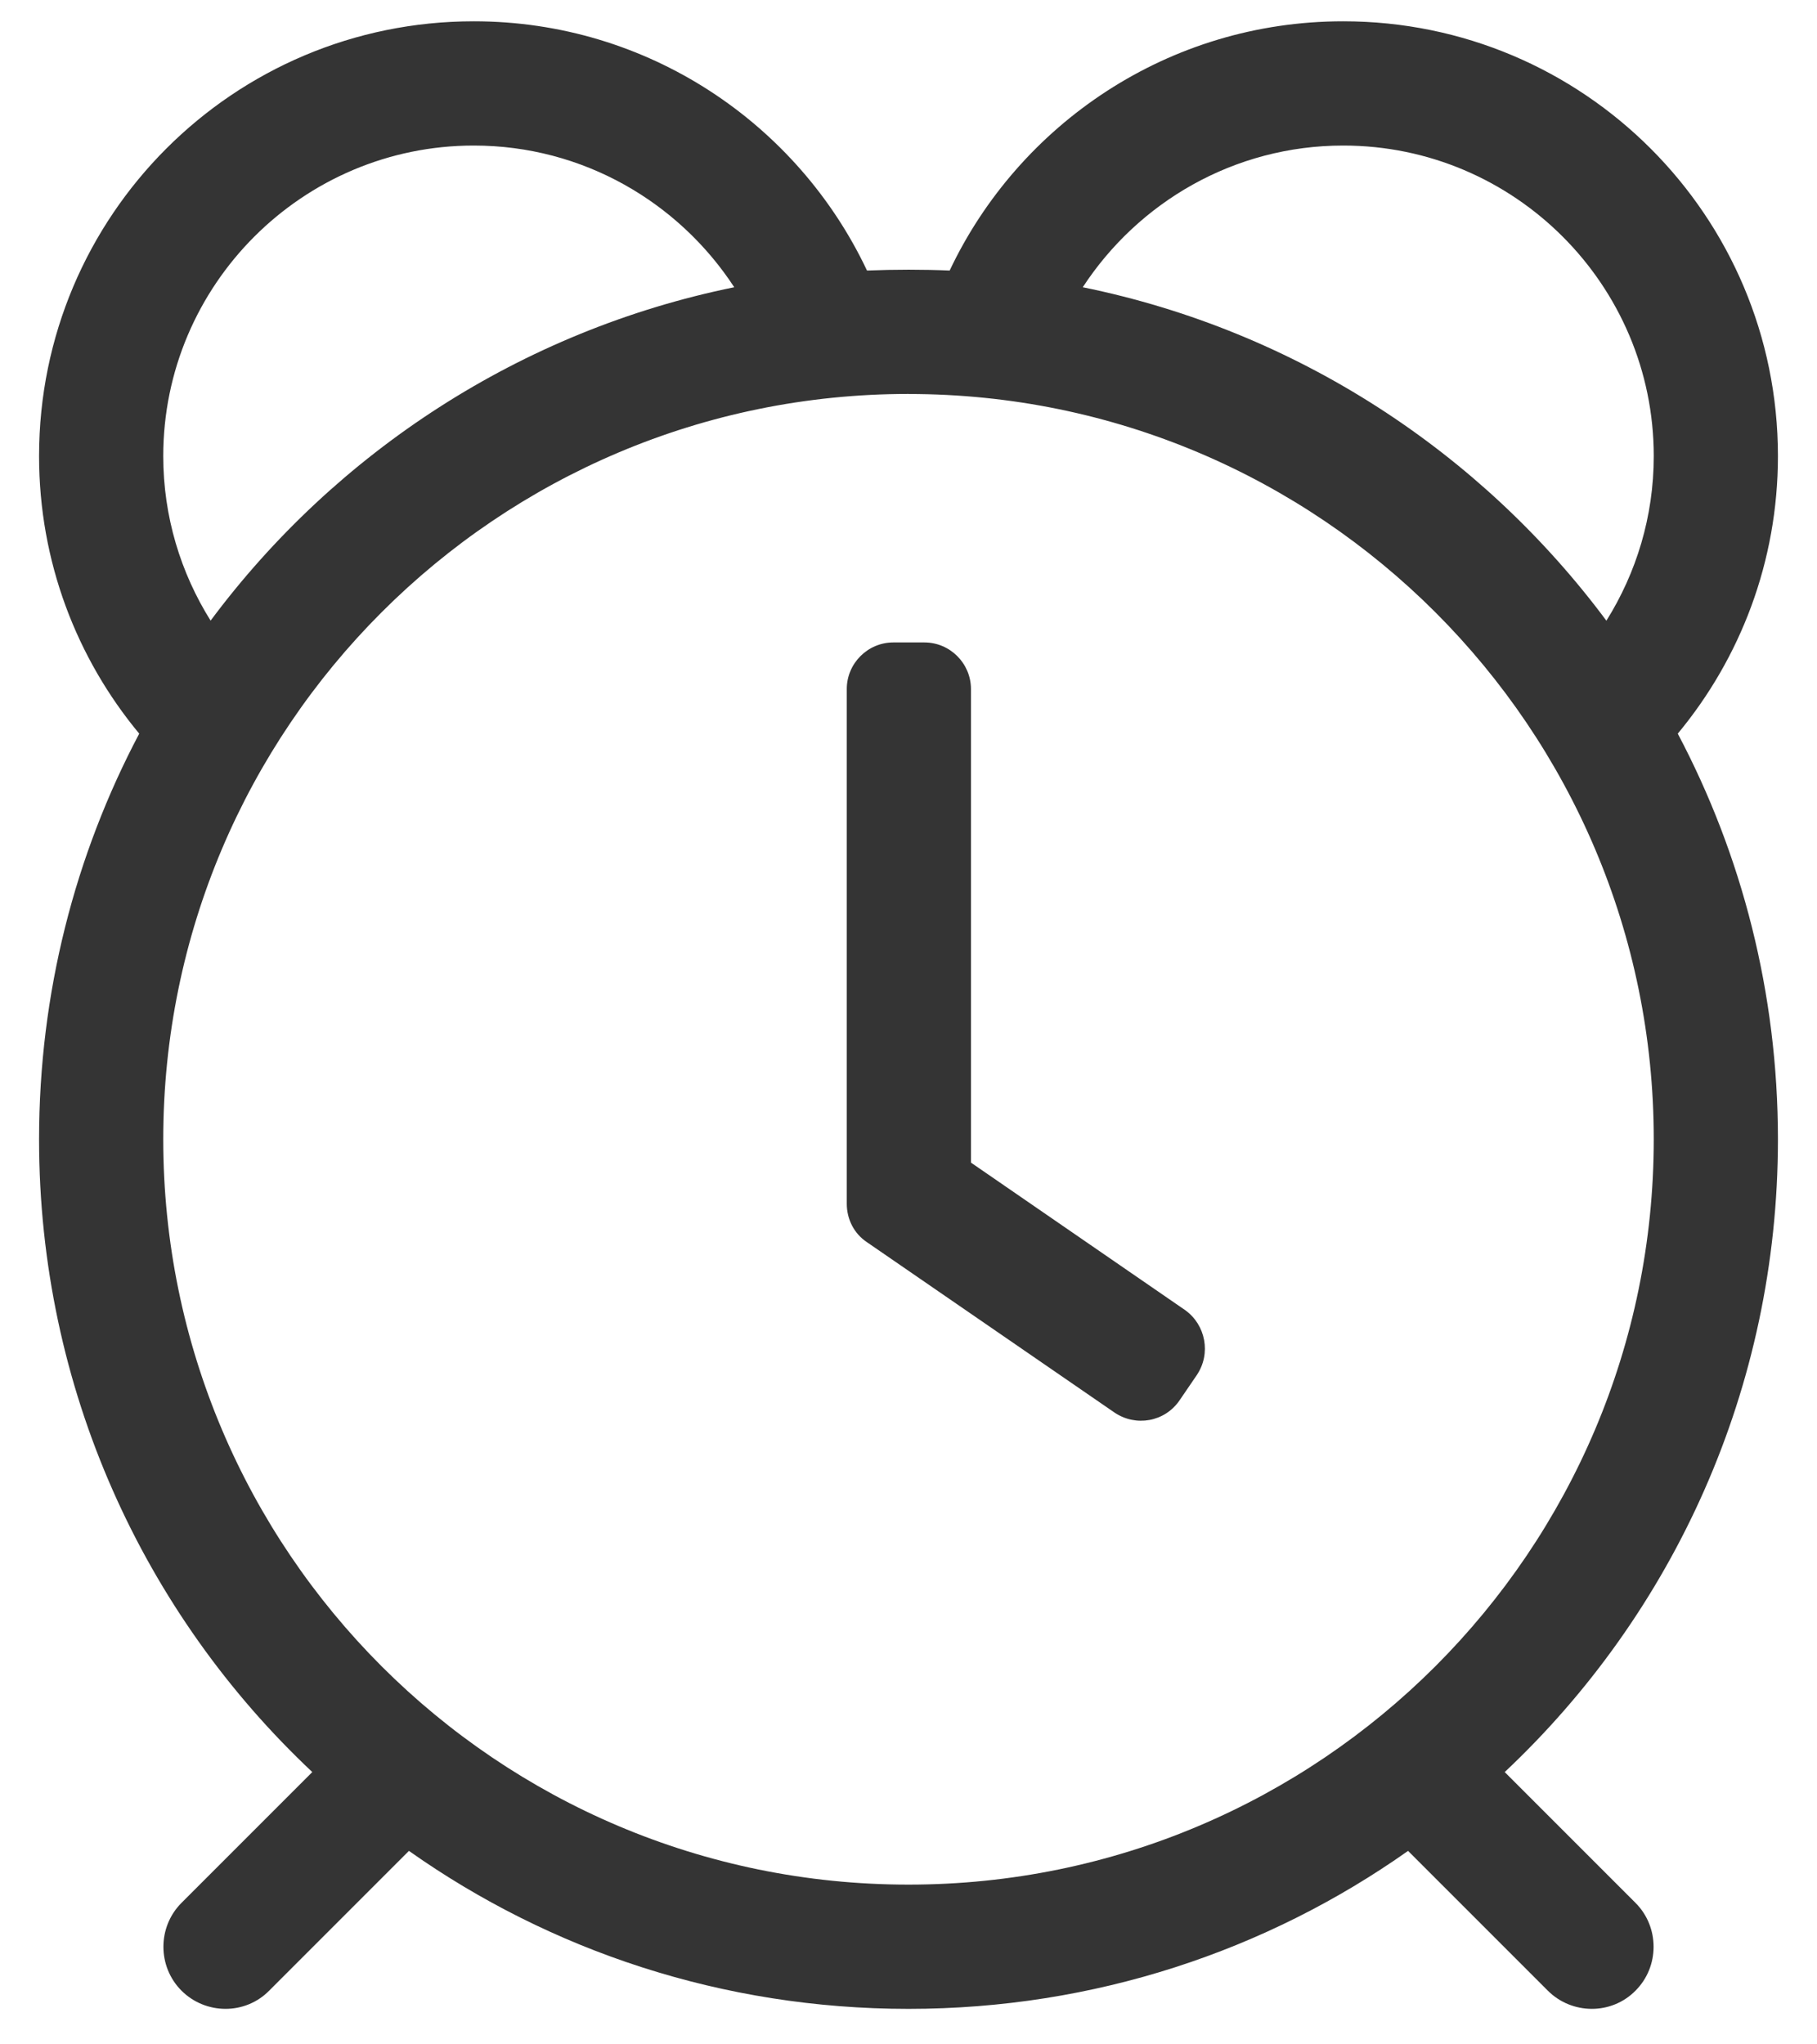 <?xml version="1.0" encoding="UTF-8"?> <svg xmlns="http://www.w3.org/2000/svg" width="32" height="36"> <path fill="#343434" fill-rule="evenodd" d="M21.079 24.212l-.308.451c-.26.376-.766.465-1.142.212l-4.361-3.001c-.226-.15-.355-.403-.355-.677v-9.064c0-.451.369-.82.82-.82h.547c.451 0 .82.369.82.82v8.34l3.773 2.598c.362.26.458.766.205 1.142zm5.421 6.993l2.304 2.304c.424.424.424 1.121 0 1.545-.424.431-1.121.424-1.545 0l-2.461-2.461c-2.488 1.757-5.523 2.782-8.798 2.782-3.274 0-6.31-1.025-8.798-2.782l-2.461 2.461c-.424.431-1.121.424-1.545 0-.424-.424-.424-1.121 0-1.545l2.304-2.304C2.533 28.416.688 24.451.688 20.063c0-2.577.636-5.011 1.764-7.144C1.351 11.593.688 9.891.688 8.031.688 3.8 4.112.375 8.344.375c3.062 0 5.701 1.798 6.925 4.389.485-.02.991-.02 1.456 0C17.941 2.193 20.573.375 23.656.375c4.231 0 7.656 3.425 7.656 7.656 0 1.859-.663 3.561-1.764 4.888 1.128 2.133 1.764 4.566 1.764 7.144 0 4.389-1.846 8.354-4.813 11.143zM19.069 5.058c3.76.766 7.014 2.905 9.222 5.872.526-.841.834-1.832.834-2.898 0-3.015-2.454-5.469-5.469-5.469-1.921 0-3.609.998-4.587 2.495zM2.875 8.031c0 1.066.308 2.058.834 2.898C5.917 7.963 9.178 5.823 12.931 5.058c-.978-1.497-2.666-2.495-4.587-2.495-3.015 0-5.469 2.454-5.469 5.469zm13.125-1.094c-7.246 0-13.125 5.879-13.125 13.125s5.879 13.125 13.125 13.125c7.246 0 13.125-5.879 13.125-13.125S23.246 6.938 16 6.938z"></path> </svg> 